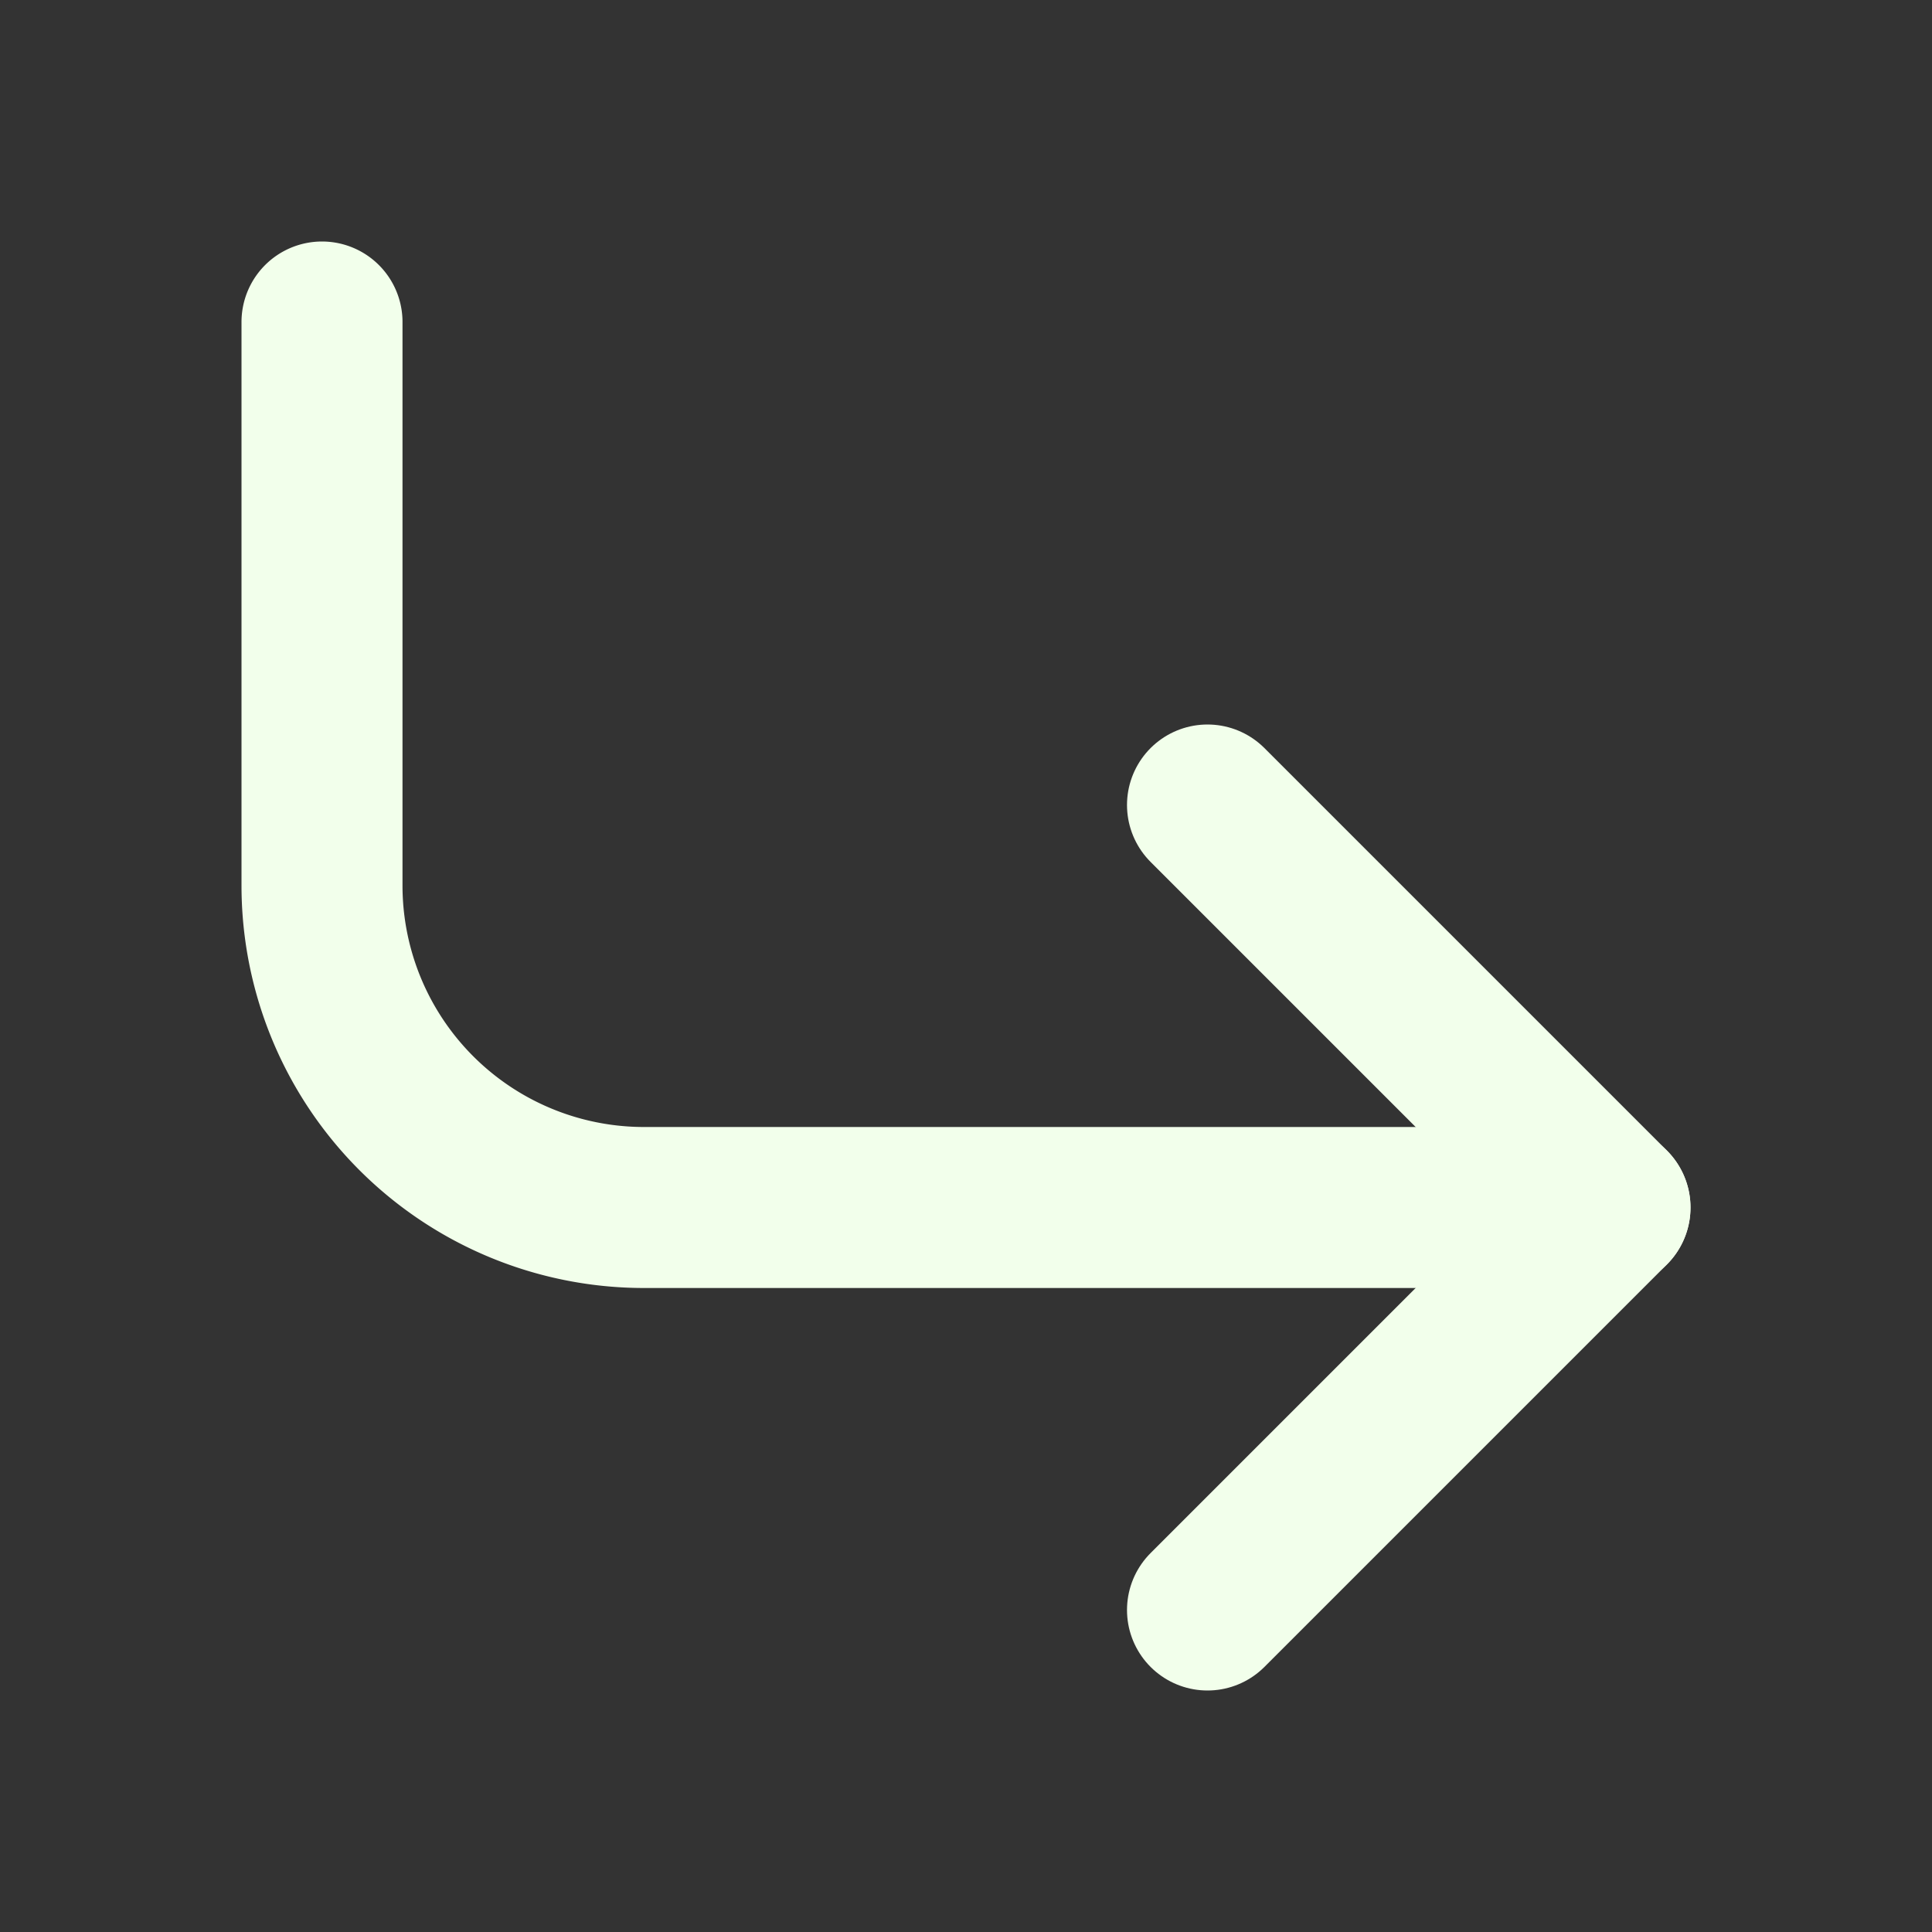 <svg xmlns="http://www.w3.org/2000/svg" width="24" height="24" viewBox="0 0 24 24" fill="none" stroke="#f2ffebe8" stroke-width="2" stroke-linecap="round" stroke-linejoin="round" class="feather feather-corner-down-right"><rect x="0" y="0" width="24" height="24" fill="#333333" stroke="none"/><polyline points="15 10 20 15 15 20"></polyline><path d="M4 4v7a4 4 0 0 0 4 4h12"></path></svg>